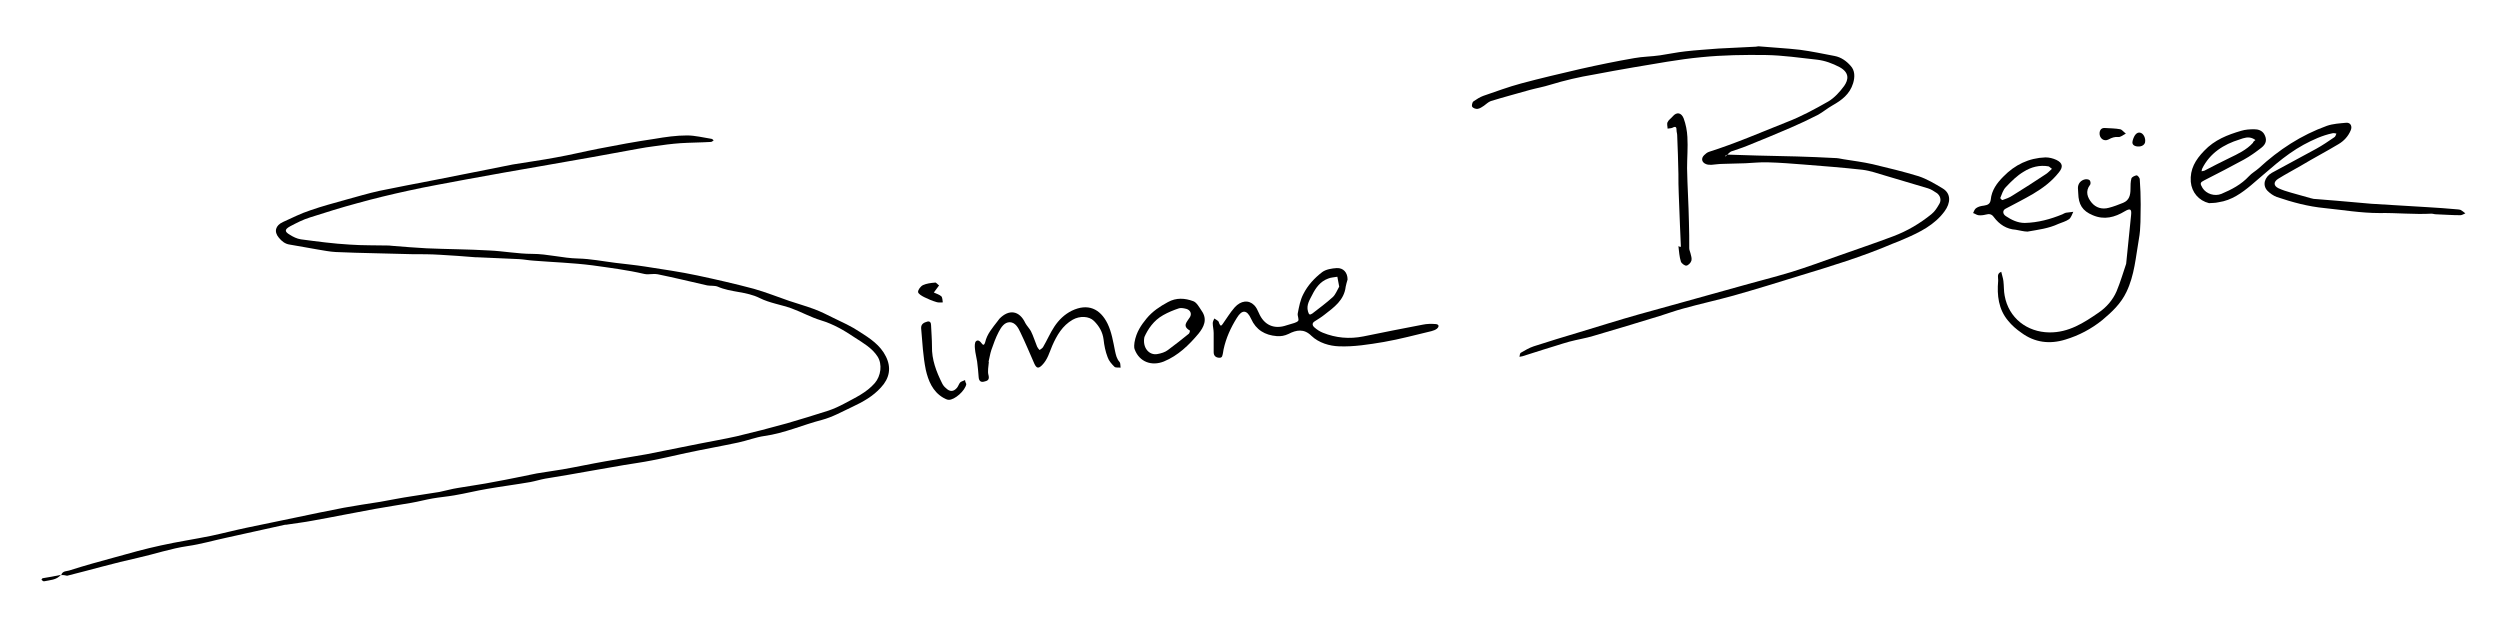 <?xml version="1.0" encoding="UTF-8"?>
<!-- Generator: Adobe Illustrator 28.3.0, SVG Export Plug-In . SVG Version: 6.00 Build 0)  -->
<svg xmlns="http://www.w3.org/2000/svg" xmlns:xlink="http://www.w3.org/1999/xlink" version="1.1" id="Laag_1" x="0px" y="0px" viewBox="0 0 808.5 201" style="enable-background:new 0 0 808.5 201;" xml:space="preserve">
<style type="text/css">
	.st0{fill:none;}
	.st1{fill-rule:evenodd;clip-rule:evenodd;}
	.st2{fill-rule:evenodd;clip-rule:evenodd;fill:none;}
</style>
<g id="LXSz3A_1_">
	<g>
		<path class="st0" d="M405.4,303c-134.3-24.7-268.7-49.3-403-74c-2.2-0.4-2.2-0.4-1.8-2.6C22.9,105.3,45.1-15.9,67.4-137    c0.4-2.2,0.4-2.2,2.6-1.8c268.7,49.3,537.3,98.7,806,148c2.2,0.4,2.2,0.4,1.8,2.6c-22.2,121.1-44.5,242.3-66.7,363.4    c-0.4,2.2-0.4,2.2-2.6,1.8C674.1,352.4,539.8,327.7,405.4,303z M558.6,50L558.6,50c0.4-0.3,0.7-0.7,1.1-0.9    c1.7-0.7,3.5-1.2,5.1-1.8c4.7-1.9,9.5-3.9,14.2-5.9c3-1.3,6-2.7,8.9-4.2c1.6-0.8,3-2.1,4.6-3c3-1.7,5.6-3.6,6.7-7.2    c0.6-2,0.6-4.1-0.8-5.6c-1.4-1.5-3.1-2.8-5.2-3.2c-3.7-0.7-7.5-1.6-11.2-2c-4.3-0.6-8.7-0.8-13.1-1.1c-0.4,0-0.8,0.1-1.2,0.1    c-4,0.2-8.1,0.3-12.1,0.6c-3.5,0.2-7,0.5-10.6,0.9c-2.8,0.3-5.5,0.9-8.3,1.3c-2.8,0.4-5.6,0.4-8.3,0.9c-5.8,1.1-11.6,2.2-17.4,3.5    c-6.4,1.4-12.8,3-19.2,4.7c-4.1,1.1-8.2,2.6-12.2,4c-1.1,0.4-2.3,1-3.2,1.8c-0.4,0.3-0.6,1.4-0.4,1.7c0.4,0.5,1.2,0.7,1.8,0.7    c0.7-0.1,1.3-0.6,2-1c0.8-0.5,1.4-1.3,2.2-1.5c4.2-1.3,8.4-2.5,12.6-3.6c2.2-0.6,4.5-1,6.7-1.7c4.6-1.4,9.4-2.5,14.1-3.3    c4.2-0.7,8.4-1.6,12.7-2.3c7.3-1.2,14.6-2.6,22-3.3c7-0.7,14-0.8,21-0.7c5.5,0.1,10.9,0.9,16.4,1.5c2.6,0.3,4.9,1.2,7.3,2.4    c3.3,1.8,3,4.1,1.5,6.1c-1.4,1.9-3.1,3.8-5.1,5c-4.3,2.5-8.8,4.9-13.5,6.7c-8.3,3.3-16.5,6.9-25.1,9.6c-0.6,0.2-1.1,0.7-1.6,1.1    c-1.1,1.1-0.7,2.4,0.7,2.9c0.5,0.2,1.1,0.2,1.7,0.2c1.2-0.1,2.5-0.2,3.7-0.3c2.4-0.1,4.8-0.1,7.2-0.2c2.5-0.1,4.9-0.4,7.4-0.3    c3.8,0.1,7.6,0.4,11.4,0.7c6.4,0.5,12.7,1,19.1,1.7c2.5,0.3,4.9,1.2,7.4,1.9c4.6,1.3,9.2,2.7,13.8,4.1c1,0.3,1.9,0.9,2.8,1.5    c1.2,0.8,1.7,2.3,0.9,3.5c-0.7,1.2-1.5,2.5-2.5,3.3c-3.7,3-7.9,5.5-12.4,7.2c-5.9,2.2-11.8,4.2-17.7,6.3    c-5.1,1.8-10.2,3.7-15.4,5.3c-5.6,1.7-11.3,3.2-16.9,4.7c-5.9,1.6-11.7,3.3-17.6,4.9c-4.9,1.4-9.9,2.7-14.8,4.1    c-6.3,1.9-12.7,3.8-19,5.7c-5,1.5-9.9,3-14.9,4.6c-1.5,0.5-2.9,1.3-4.2,2.1c-0.3,0.2-0.3,0.8-0.4,1.3c0.4,0,0.7-0.1,1-0.2    c2.2-0.7,4.4-1.4,6.6-2.1c2.8-0.9,5.6-1.9,8.5-2.6c2.6-0.7,5.3-1.1,7.9-1.9c7.1-2.1,14.2-4.3,21.3-6.4c2.5-0.8,5-1.7,7.6-2.4    c5.4-1.4,10.9-2.6,16.3-4.2c7.1-2,14.2-4.2,21.3-6.4c10.2-3.2,20.4-6.2,30.2-10.4c1.3-0.6,2.6-1.1,3.9-1.6    c4.9-2.2,9.7-4.6,12.9-8.9c1.9-2.6,2.2-5.7-0.7-7.4c-2.5-1.5-5-3-7.7-3.9c-4.9-1.6-9.9-2.8-14.9-3.9c-3.1-0.7-6.2-1.1-9.4-1.6    c-1-0.2-2-0.3-3-0.4c-4-0.2-8.1-0.3-12.1-0.5c-4.3-0.1-8.6-0.2-12.9-0.3C565.1,50.2,561.8,50.1,558.6,50z M19.7,185.9    c0.7,0,1.5,0.1,2.2,0c7.6-2,15.2-4.1,22.9-5.8c5.4-1.2,10.6-3,16.1-3.8c4.2-0.6,8.4-1.8,12.5-2.7c6.3-1.4,12.7-2.8,19-4.2    c0.3-0.1,0.7-0.1,1-0.1c2.6-0.4,5.2-0.7,7.8-1.2c6.7-1.3,13.4-2.6,20.2-3.8c4-0.7,8-1.3,11.9-2c2.3-0.4,4.5-1,6.8-1.4    c2.3-0.4,4.7-0.6,7-1c3.6-0.6,7.1-1.5,10.7-2.1c4.6-0.8,9.3-1.4,13.9-2.2c1.6-0.3,3.2-0.8,4.8-1.1c4.9-0.9,9.7-1.7,14.6-2.5    c3.6-0.6,7.3-1.3,10.9-1.9c3-0.5,6-0.9,9-1.5c3.7-0.7,7.4-1.6,11.1-2.4c5.6-1.1,11.3-2.2,16.9-3.4c2.8-0.6,5.6-1.7,8.4-2.1    c6.4-0.9,12.3-3.6,18.6-5.2c3.4-0.9,6.6-2.7,9.8-4.2c3.4-1.6,6.6-3.4,9.3-6.3c2.8-3.1,3.4-6.4,1.6-10c-1.9-3.7-5.2-5.9-8.5-8    c-2.7-1.7-5.6-3-8.5-4.5c-2-1-4-2-6.1-2.8c-2.7-1-5.5-1.8-8.2-2.7c-3.8-1.3-7.6-2.9-11.4-3.9c-6-1.6-12.1-3.1-18.2-4.3    c-5.6-1.2-11.3-2-17-2.9c-3.2-0.5-6.4-0.8-9.6-1.2c-4-0.5-8-1.3-12.1-1.4c-4.9-0.1-9.8-1.4-14.8-1.5c-4.6,0-9.3-0.8-13.9-1.1    c-6.8-0.3-13.5-0.4-20.3-0.7c-3.7-0.2-7.4-0.5-11.1-0.8c-0.3,0-0.7-0.1-1-0.1c-4.2-0.1-8.5,0-12.7-0.3c-5.3-0.4-10.6-1-15.8-1.7    c-1.2-0.2-2.5-0.9-3.6-1.5c-1.7-1-1.7-1.8,0.1-2.7c2.1-1.1,4.3-2.2,6.5-2.9c5.1-1.7,10.2-3.2,15.3-4.6c5.4-1.5,10.8-2.8,16.3-4    c6.3-1.4,12.6-2.5,19-3.7c8-1.5,16.1-2.9,24.2-4.3c5.5-1,11-1.9,16.5-2.9c4.9-0.9,9.9-1.8,14.8-2.7c1.7-0.3,3.4-0.6,5.1-0.8    c2.9-0.4,5.8-0.8,8.6-1c3.3-0.2,6.6-0.2,9.8-0.4c0.3,0,0.6-0.3,0.9-0.5c-0.2-0.2-0.5-0.5-0.7-0.5c-2.6-0.4-5.3-1.1-7.9-1.1    c-3.5,0.1-7,0.6-10.5,1.1c-6.1,1-12.2,2.1-18.2,3.2c-4.5,0.9-9,2-13.6,2.8c-4.7,0.9-9.4,1.5-14.1,2.3c-2.7,0.5-5.3,1-8,1.6    c-5.9,1.2-11.8,2.3-17.7,3.5c-5.8,1.1-11.6,2.2-17.3,3.4c-3.7,0.8-7.4,1.8-11,2.9c-3.8,1.1-7.6,2.1-11.4,3.4    c-3,1.1-5.9,2.5-8.9,3.8c-2.4,1.1-3,3.1-1.3,5.1c0.9,1.1,2,1.9,3.5,2.2c3,0.5,6,1.1,9.1,1.6c1.9,0.3,3.8,0.7,5.7,0.8    c4.3,0.2,8.6,0.3,12.8,0.4c4,0.1,8,0.2,11.9,0.3c3.1,0.1,6.1,0.1,9.2,0.2c3.8,0.2,7.6,0.6,11.4,0.8c0.2,0,0.3,0,0.5,0    c4.5,0.2,9.1,0.3,13.6,0.6c1.6,0.1,3.1,0.4,4.7,0.5c6.3,0.5,12.6,0.7,18.9,1.5c5.6,0.8,11.3,1.5,16.9,2.8c0.4,0.1,0.8,0.1,1.2,0.1    c1.1,0,2.1-0.2,3.1,0c5.3,1.2,10.6,2.4,16,3.6c1.1,0.2,2.4,0,3.4,0.4c4.4,1.9,9.3,1.6,13.6,3.7c3.2,1.6,6.8,2.1,10.2,3.3    c3.2,1.2,6.3,2.9,9.6,3.9c4,1.3,7.6,3.3,11,5.6c2.6,1.8,5.5,3.3,7.3,6.1c1.6,2.5,1.1,6.3-0.9,8.6c-2.7,3.1-6.3,4.7-9.8,6.6    c-1.7,0.9-3.4,1.7-5.2,2.3c-4.5,1.5-8.9,2.9-13.4,4.1c-5.4,1.5-10.8,2.9-16.3,4.2c-4,0.9-8.1,1.6-12.1,2.4    c-5.7,1.1-11.3,2.3-17,3.4c-4.4,0.8-8.9,1.5-13.4,2.3c-4.6,0.8-9.2,1.8-13.8,2.6c-2.8,0.5-5.5,0.8-8.3,1.3    c-4.5,0.8-9.1,1.8-13.6,2.7c-4,0.7-7.9,1.3-11.9,2c-2,0.4-4,1-6,1.3c-3,0.5-6,0.9-9,1.4c-3.4,0.6-6.8,1.3-10.2,1.8    c-3.9,0.7-7.8,1.2-11.7,1.9c-5.3,1-10.5,2.1-15.7,3.2c-5.3,1.1-10.6,2.2-15.9,3.3c-3.8,0.8-7.6,1.8-11.4,2.6    c-5.4,1.1-10.8,1.9-16.2,3.1c-5.1,1.1-10.1,2.6-15.1,3.9c-4.7,1.3-9.5,2.6-14.2,4.1C21.7,184.7,20.2,184.5,19.7,185.9    c-2,0.4-3.9,0.7-5.9,1.1c-0.2,0-0.3,0.3-0.4,0.5c0.3,0.2,0.6,0.5,0.8,0.5C16.2,187.6,18.3,187.7,19.7,185.9z M714.4,65.7    c1,0,2,0,2.9-0.1c4.1-0.6,7.4-3,10.5-5.5c5.5-4.6,10.7-9.6,17-13.1c3-1.6,6-3,9.3-3.7c0.4-0.1,0.9,0.1,1.3,0.1    c-0.2,0.4-0.4,1-0.7,1.2c-1.9,1.3-3.8,2.6-5.8,3.7c-4.8,2.7-9.6,5.2-14.4,7.8c-2.4,1.3-3.1,4-1.4,5.8c0.8,0.9,1.9,1.6,3,2    c5,1.7,10.2,3.1,15.5,3.6c5.9,0.6,11.7,1.6,17.7,1.6c5.6,0,11.2,0.5,16.8,0.2c0.5,0,1,0.1,1.5,0.2c2.6,0.1,5.3,0.2,7.9,0.3    c0.5,0,1.1-0.4,1.6-0.6c-0.5-0.4-0.9-0.8-1.5-1.1c-0.3-0.2-0.8-0.2-1.2-0.2c-3.2-0.2-6.4-0.5-9.5-0.7c-6.1-0.4-12.1-0.7-18.2-1.1    c-3.8-0.3-7.6-0.7-11.4-1c-2-0.2-4.1-0.3-6.2-0.5c-0.7-0.1-1.3-0.2-2-0.3c-2.1-0.6-4.3-1.2-6.4-1.8c-1.3-0.4-2.7-0.8-4-1.4    c-1.7-0.8-1.8-2.1-0.1-3.1c2.4-1.5,4.8-2.8,7.3-4.2c4.1-2.3,8.2-4.6,12.2-7c1.7-1,3.1-2.5,3.9-4.4c0.6-1.4,0-2.7-1.4-2.5    c-2.1,0.2-4.3,0.3-6.3,1c-8.3,3-15.5,7.7-22,13.7c-1,0.9-2.3,1.6-3.2,2.6c-2.5,2.7-5.6,4.3-8.9,5.7c-2.1,0.9-4.8,0-6.1-1.9    c-0.9-1.4-0.9-1.7,0.6-2.5c4.3-2.2,8.6-4.4,12.8-6.7c2-1.1,3.8-2.4,5.6-3.8c1.7-1.3,2-2.8,0.9-4.5c-0.7-1.2-2-1.6-3.2-1.5    c-1.4,0-2.8,0.1-4.2,0.5c-4.4,1.3-8.6,3-12,6.5c-2.8,3-4.6,5.9-4.3,10C708.7,62.1,711.1,64.9,714.4,65.7z M435.2,92.7    c0.1-0.7,0.4-1.5,0.4-2.2c0-2.2-1.3-3.8-3.5-3.7c-1.6,0.1-3.5,0.4-4.7,1.3c-2.5,1.9-4.7,4.2-6.1,7.1c-0.9,1.9-1.3,4.1-1.8,6.2    c-0.2,0.8,0.5,2.1,0.1,2.5c-0.5,0.7-1.7,0.8-2.7,1.1c-0.3,0.1-0.6,0.2-1,0.3c-4,1.4-7.3-0.1-9-4c-0.4-0.9-0.8-1.9-1.5-2.5    c-1.8-1.7-4.4-1.5-6.3,0.7c-1.5,1.7-2.6,3.6-3.9,5.4c-0.4,0.6-0.7,0.7-1,0c-0.1-0.3-0.2-0.7-0.4-0.9c-0.4-0.4-0.8-0.6-1.3-0.9    c-0.2,0.5-0.5,1-0.5,1.5c0,1.1,0.2,2.1,0.3,3.2c0,2.1,0,4.1,0,6.2c0,1.1,0.6,1.7,1.7,1.8c1.1,0.1,1.1-0.8,1.3-1.5    c0.1-0.4,0.1-0.8,0.2-1.2c0.8-3.7,2.3-7.1,4.3-10.2c1.7-2.8,3.3-2.6,4.6,0.3c1.6,3.6,4.5,5.3,8.3,5.6c1.3,0.1,2.5-0.1,3.8-0.7    c2.4-1.2,4.9-1.8,7.4,0.6c2.4,2.3,5.8,3.3,8.9,3.4c4.8,0.2,9.7-0.6,14.5-1.4c5.2-0.9,10.3-2.3,15.4-3.5c0.6-0.1,1.3-0.4,1.8-0.8    c0.8-0.7,0.6-1.4-0.4-1.5c-1.4-0.1-2.8,0-4.2,0.2c-6.4,1.2-12.8,2.4-19.2,3.8c-4.5,0.9-8.9,0.5-13.1-1.2c-1-0.4-1.9-1-2.7-1.7    c-0.7-0.6-0.9-1.4,0.1-2c1-0.7,2.1-1.3,3.1-2.1C431.4,99.4,434.7,97.1,435.2,92.7z M687.6,85.3c-0.9,2.5-1.8,5.8-3.1,8.9    c-1.2,2.8-3.3,5.2-5.8,6.9c-4.8,3.3-9.8,6.5-16,6.4c-7.1-0.1-13.1-4.6-14.4-11.9c-0.3-1.5-0.2-3.1-0.4-4.7c-0.1-1-0.5-2-0.7-3    c-1.5,0.6-0.9,2-1,3c-0.4,4.6,0.1,9.1,3.2,12.8c1.2,1.5,2.8,2.8,4.3,3.9c4.4,3.2,9.2,3.8,14.3,2.2c4.4-1.4,8.4-3.4,11.9-6.3    c3.1-2.6,6-5.3,7.8-9.1c2.6-5.4,2.9-11.3,4-17c0.7-3.7,0.5-7.6,0.6-11.3c0-2.7-0.1-5.4-0.3-8.1c0-0.5-0.7-1.3-1-1.3    c-0.6,0.1-1.5,0.5-1.7,1c-0.3,1.1-0.4,2.3-0.3,3.4c0,2-0.4,3.7-2.4,4.5c-1.5,0.6-3,1.2-4.6,1.6c-2.2,0.6-4.3,0-5.6-1.7    c-1.3-1.6-2.1-3.6-0.5-5.7c0.2-0.3,0.2-1.2-0.1-1.5c-0.3-0.3-1-0.4-1.5-0.3c-1.4,0.3-2.3,1.4-2.3,2.8c0,0.6,0.1,1.1,0.1,1.7    c0,3.6,1.3,5.7,4.7,7.1c3.7,1.6,7.1,0.7,10.4-1.3c1.7-1,2.2-0.7,2,1.2C688.7,74.5,688.2,79.5,687.6,85.3z M319.8,117    c0,0,0.1,0,0.1,0c0.3-1.3,0.5-2.6,0.9-3.8c0.7-2,1.4-4.1,2.4-5.9c0.7-1.5,1.8-3.1,3.6-3.1c1.8,0,2.7,1.8,3.4,3.3    c1.6,3.3,3,6.7,4.5,10.1c0.7,1.6,1.2,1.8,2.5,0.5c1.8-1.7,2.3-4.1,3.3-6.3c1.5-3.4,3.3-6.4,6.6-8.4c2.2-1.3,5.2-1.2,6.9,0.4    c1.7,1.6,2.8,3.5,3.1,6c0.2,1.9,0.6,3.9,1.3,5.7c0.4,1.2,1.3,2.2,2.2,3.1c0.4,0.4,1.3,0.2,2,0.3c-0.1-0.6,0-1.4-0.3-1.8    c-1-1-1.2-2.2-1.5-3.6c-0.6-3-1.1-6.1-2.4-8.8c-2.4-5-6.4-6.7-11.6-4.2c-2.4,1.2-4.2,3-5.6,5.1c-1.5,2.1-2.5,4.5-3.7,6.7    c-0.2,0.4-0.7,0.6-1.1,0.9c-0.3-0.4-0.6-0.7-0.8-1.1c-0.7-1.6-1.2-3.3-2-5c-0.4-0.9-1.3-1.7-1.8-2.6c-1.9-4-5.4-4.6-8.4-1.4    c-0.2,0.2-0.4,0.5-0.6,0.8c-1.7,2.1-3.5,4-4,6.8c-0.1,0.3-0.4,1.3-1,0.5c-0.6-0.7-1.3-1.4-2-0.8c-0.5,0.5-0.4,1.6-0.3,2.4    c0.1,1.4,0.5,2.7,0.7,4.1c0.2,1.7,0.5,3.4,0.5,5.1c0,1.3,0.8,1.7,1.8,1.4c0.8-0.2,1.8-0.5,1.4-2    C319.3,120.1,319.7,118.5,319.8,117z M651.9,74.3c1.2,0.2,2.5,0.6,3.7,0.4c3.4-0.5,6.9-1,10-2.5c1.1-0.5,2.4-0.8,3.4-1.5    c0.7-0.5,0.9-1.6,1.4-2.4c-0.8,0.1-1.6,0.1-2.4,0.3c-0.4,0.1-0.7,0.4-1.1,0.5c-3.9,1.6-7.9,2.7-12.2,2.8c-2.3,0-4.3-1-6.1-2.2    c-1.1-0.7-1-1.9-0.1-2.4c3-1.6,6-3.1,8.9-4.8c3.1-1.8,6-4,8.3-6.9c1.4-1.8,1.2-3.2-0.8-4.1c-1.1-0.5-2.3-0.8-3.5-0.8    c-5.3,0.2-9.8,2.4-13.6,6.2c-2.1,2.1-3.8,4.4-4.1,7.5c-0.1,1.4-1,1.7-2.2,1.9c-0.9,0.1-1.8,0.4-2.5,0.8c-0.5,0.3-0.7,1.1-1,1.6    c0.6,0.3,1.1,0.7,1.7,0.7c0.8,0.1,1.7,0,2.4-0.2c1.1-0.3,1.9-0.1,2.6,0.8C646.6,72.6,648.9,74.1,651.9,74.3z M366.9,110.7    c0,0.4-0.3,1.5,0.1,2.3c1.5,4,5.4,5.5,9.4,3.8c4.6-1.9,8.1-5.3,11.2-9c1.8-2.1,3-4.7,1-7.4c-0.8-1.1-1.6-2.6-2.7-3.1    c-2.7-1.1-5.5-1.2-8.2,0.3c-2.6,1.4-5.1,3-6.9,5.3C369.1,105.1,367.5,107.3,366.9,110.7z M543.6,79.8c-0.2,0-0.3,0-0.5,0.1    c0.2,1.7,0.3,3.4,0.8,5c0.2,0.6,1.2,1.4,1.8,1.3c0.6-0.1,1.4-0.9,1.6-1.6c0.2-0.7-0.2-1.6-0.3-2.4c-0.1-0.6-0.4-1.1-0.4-1.6    c-0.1-2.8,0-5.6-0.1-8.4c-0.2-5.8-0.5-11.7-0.6-17.5c-0.1-3.4,0.2-6.8,0.1-10.1c-0.1-2-0.5-4.1-1.2-6c-0.7-1.8-2.2-2.3-3.6-0.6    c-0.5,0.6-1.3,1.1-1.6,1.8c-0.3,0.6,0,1.4,0,2.1c0.5-0.1,1.1,0,1.6-0.3c1.1-0.6,1.3-0.1,1.3,0.9c0,0.5,0.2,1,0.2,1.5    c0.1,4.2,0.3,8.4,0.4,12.6c0.1,2.1,0.1,4.1,0.1,6.2c0.1,3.5,0.2,6.9,0.4,10.4C543.4,75.2,543.5,77.5,543.6,79.8z M312.5,124.2    c-0.1-0.3-0.3-0.8-0.5-1.3c-0.6,0.2-1.2,0.4-1.6,0.8c-0.5,0.4-0.6,1.2-1,1.7c-1.1,1.3-2.3,1.4-3.6,0.1c-0.5-0.4-0.9-1-1.2-1.5    c-1.8-3.8-3.3-7.6-3.3-12c0-2.3-0.2-4.6-0.3-6.9c0-0.8-0.4-1.4-1.2-1.1c-1.1,0.3-2.1,0.8-2,2.2c0.5,4.5,0.6,9,1.5,13.4    c0.7,3.5,2.1,7,5.6,9c0.6,0.3,1.2,0.7,1.8,0.7C308.6,129.3,312.1,126.3,312.5,124.2z M303.7,92.3c-0.4-0.3-1-1.1-1.5-1    c-1.3,0.1-2.7,0.3-3.8,0.8c-0.7,0.4-1.6,1.5-1.6,2.2c0,0.6,1.2,1.3,2,1.7c1.3,0.7,2.7,1.2,4,1.6c0.6,0.2,1.3,0.1,2,0.1    c-0.2-0.7-0.1-1.6-0.5-2c-0.6-0.6-1.6-0.8-2.4-1.2C302.5,93.9,303,93.2,303.7,92.3z M687.5,43.2c-0.8-0.6-1.3-1.3-1.9-1.4    c-1.6-0.3-3.2-0.3-4.9-0.4c-1.1-0.1-1.7,0.5-1.8,1.6c-0.1,1.6,1.5,2.8,2.9,2.1c1-0.5,2-0.9,3.2-0.8    C685.7,44.3,686.4,43.7,687.5,43.2z M689.7,45.5c-0.2,0.8-0.1,1.5,1.1,1.8c1.3,0.3,2.6-0.2,2.9-1.2c0.4-1.3-0.4-3-1.6-3.2    C691.1,42.7,690.1,43.6,689.7,45.5z"></path>
		<path class="st1" d="M19.8,186c0.4-1.5,1.9-1.2,2.9-1.6c4.7-1.5,9.4-2.8,14.2-4.1c5-1.4,10-2.8,15.1-3.9c5.4-1.2,10.8-2,16.2-3.1    c3.8-0.8,7.6-1.8,11.4-2.6c5.3-1.1,10.6-2.2,15.9-3.3c5.2-1.1,10.5-2.2,15.7-3.2c3.9-0.7,7.8-1.3,11.7-1.9    c3.4-0.6,6.8-1.3,10.2-1.8c3-0.5,6-0.9,9-1.4c2-0.4,4-1,6-1.3c4-0.7,8-1.2,11.9-2c4.5-0.8,9.1-1.8,13.6-2.7    c2.8-0.5,5.5-0.8,8.3-1.3c4.6-0.8,9.2-1.8,13.8-2.6c4.4-0.8,8.9-1.5,13.4-2.3c5.7-1.1,11.3-2.3,17-3.4c4-0.8,8.1-1.5,12.1-2.4    c5.5-1.3,10.9-2.7,16.3-4.2c4.5-1.3,9-2.7,13.4-4.1c1.8-0.6,3.5-1.4,5.2-2.3c3.5-1.9,7.1-3.5,9.8-6.6c2-2.3,2.5-6.1,0.9-8.6    c-1.8-2.8-4.7-4.4-7.3-6.1c-3.4-2.3-7-4.4-11-5.6c-3.3-1-6.3-2.7-9.6-3.9c-3.4-1.2-7-1.7-10.2-3.3c-4.4-2.2-9.3-1.8-13.6-3.7    c-1-0.4-2.3-0.2-3.4-0.4c-5.3-1.2-10.6-2.5-16-3.6c-1-0.2-2.1,0-3.1,0c-0.4,0-0.8,0-1.2-0.1c-5.6-1.3-11.2-2-16.9-2.8    c-6.3-0.8-12.6-1-18.9-1.5c-1.6-0.1-3.1-0.4-4.7-0.5c-4.5-0.2-9.1-0.4-13.6-0.6c-0.2,0-0.3,0-0.5,0c-3.8-0.3-7.6-0.6-11.4-0.8    c-3.1-0.2-6.1-0.2-9.2-0.2c-4-0.1-8-0.2-11.9-0.3c-4.3-0.1-8.6-0.2-12.8-0.4c-1.9-0.1-3.8-0.5-5.7-0.8c-3-0.5-6-1.1-9.1-1.6    c-1.5-0.2-2.6-1.1-3.5-2.2c-1.7-2-1.1-4,1.3-5.1c2.9-1.3,5.8-2.8,8.9-3.8c3.7-1.3,7.5-2.3,11.4-3.4c3.7-1,7.3-2.1,11-2.9    c5.8-1.2,11.6-2.3,17.3-3.4c5.9-1.2,11.8-2.3,17.7-3.5c2.7-0.5,5.3-1.1,8-1.6c4.7-0.8,9.4-1.4,14.1-2.3c4.5-0.8,9-1.9,13.6-2.8    c6.1-1.2,12.1-2.3,18.2-3.2c3.5-0.6,7-1.1,10.5-1.1c2.6,0,5.3,0.7,7.9,1.1c0.3,0,0.5,0.4,0.7,0.5c-0.3,0.2-0.6,0.5-0.9,0.5    c-3.3,0.2-6.6,0.2-9.8,0.4c-2.9,0.2-5.8,0.6-8.6,1c-1.7,0.2-3.4,0.5-5.1,0.8c-4.9,0.9-9.9,1.8-14.8,2.7c-5.5,1-11,1.9-16.5,2.9    c-8.1,1.4-16.1,2.8-24.2,4.3c-6.3,1.2-12.7,2.3-19,3.7c-5.5,1.2-10.9,2.5-16.3,4c-5.2,1.4-10.3,3-15.3,4.6    c-2.3,0.7-4.4,1.8-6.5,2.9c-1.8,1-1.8,1.7-0.1,2.7c1.1,0.7,2.3,1.3,3.6,1.5c5.3,0.7,10.5,1.4,15.8,1.7c4.2,0.3,8.4,0.2,12.7,0.3    c0.3,0,0.7,0.1,1,0.1c3.7,0.3,7.4,0.6,11.1,0.8c6.8,0.3,13.5,0.3,20.3,0.7c4.6,0.2,9.3,1.1,13.9,1.1c5,0,9.9,1.4,14.8,1.5    c4.1,0.1,8.1,0.9,12.1,1.4c3.2,0.4,6.4,0.7,9.6,1.2c5.7,0.9,11.4,1.7,17,2.9c6.1,1.3,12.2,2.7,18.2,4.3c3.9,1.1,7.6,2.6,11.4,3.9    c2.7,0.9,5.5,1.7,8.2,2.7c2.1,0.8,4.1,1.8,6.1,2.8c2.9,1.4,5.8,2.7,8.5,4.5c3.3,2.1,6.7,4.3,8.5,8c1.8,3.6,1.2,7-1.6,10    c-2.6,2.9-5.9,4.7-9.3,6.3c-3.2,1.5-6.4,3.3-9.8,4.2c-6.2,1.6-12.1,4.3-18.6,5.2c-2.8,0.4-5.6,1.5-8.4,2.1    c-5.6,1.2-11.3,2.2-16.9,3.4c-3.7,0.8-7.4,1.7-11.1,2.4c-3,0.6-6,1-9,1.5c-3.6,0.6-7.3,1.3-10.9,1.9c-4.9,0.9-9.7,1.7-14.6,2.5    c-1.6,0.3-3.2,0.8-4.8,1.1c-4.6,0.8-9.3,1.4-13.9,2.2c-3.6,0.6-7.1,1.5-10.7,2.1c-2.3,0.4-4.7,0.6-7,1c-2.3,0.4-4.5,1-6.8,1.4    c-4,0.7-8,1.3-11.9,2c-6.7,1.2-13.4,2.6-20.2,3.8c-2.6,0.5-5.2,0.8-7.8,1.2c-0.3,0.1-0.7,0.1-1,0.1c-6.3,1.4-12.7,2.8-19,4.2    c-4.2,0.9-8.3,2.1-12.5,2.7c-5.5,0.8-10.7,2.6-16.1,3.8c-7.7,1.7-15.3,3.9-22.9,5.8C21.2,186.1,20.5,185.9,19.8,186L19.8,186z"></path>
		<path class="st1" d="M558.6,50c3.2,0.1,6.4,0.2,9.6,0.3c4.3,0.1,8.6,0.2,12.9,0.3c4,0.1,8.1,0.3,12.1,0.5c1,0,2,0.2,3,0.4    c3.1,0.5,6.3,0.9,9.4,1.6c5,1.2,10,2.4,14.9,3.9c2.7,0.9,5.2,2.4,7.7,3.9c2.9,1.7,2.6,4.8,0.7,7.4c-3.2,4.4-8,6.8-12.9,8.9    c-1.3,0.6-2.6,1.1-3.9,1.6c-9.8,4.2-20,7.3-30.2,10.4c-7.1,2.2-14.2,4.4-21.3,6.4c-5.4,1.5-10.9,2.7-16.3,4.2    c-2.6,0.7-5,1.6-7.6,2.4c-7.1,2.2-14.2,4.3-21.3,6.4c-2.6,0.8-5.3,1.2-7.9,1.9c-2.9,0.8-5.7,1.8-8.5,2.6c-2.2,0.7-4.4,1.4-6.6,2.1    c-0.3,0.1-0.7,0.1-1,0.2c0.1-0.4,0.1-1.1,0.4-1.3c1.4-0.8,2.7-1.6,4.2-2.1c4.9-1.6,9.9-3.1,14.9-4.6c6.3-1.9,12.6-3.9,19-5.7    c4.9-1.4,9.9-2.7,14.8-4.1c5.9-1.6,11.7-3.3,17.6-4.9c5.6-1.6,11.3-3,16.9-4.7c5.2-1.6,10.3-3.5,15.4-5.3    c5.9-2.1,11.9-4.1,17.7-6.3c4.5-1.7,8.6-4.1,12.4-7.2c1.1-0.9,1.8-2.1,2.5-3.3c0.7-1.2,0.3-2.7-0.9-3.5c-0.9-0.6-1.8-1.2-2.8-1.5    c-4.6-1.4-9.2-2.7-13.8-4.1c-2.4-0.7-4.9-1.6-7.4-1.9c-6.3-0.7-12.7-1.2-19.1-1.7c-3.8-0.3-7.6-0.6-11.4-0.7    c-2.5-0.1-4.9,0.2-7.4,0.3c-2.4,0.1-4.8,0.1-7.2,0.2c-1.2,0-2.5,0.2-3.7,0.3c-0.6,0-1.2,0-1.7-0.2c-1.4-0.5-1.8-1.8-0.7-2.9    c0.5-0.5,1-0.9,1.6-1.1c8.5-2.7,16.8-6.3,25.1-9.6c4.7-1.8,9.1-4.2,13.5-6.7c2-1.2,3.7-3.1,5.1-5c1.4-2,1.8-4.3-1.5-6.1    c-2.3-1.2-4.7-2.1-7.3-2.4c-5.5-0.6-10.9-1.4-16.4-1.5c-7-0.1-14,0-21,0.7c-7.4,0.7-14.7,2.1-22,3.3c-4.2,0.7-8.4,1.5-12.7,2.3    c-4.8,0.8-9.5,1.9-14.1,3.3c-2.2,0.7-4.5,1.1-6.7,1.7c-4.2,1.2-8.4,2.3-12.6,3.6c-0.8,0.3-1.5,1-2.2,1.5c-0.6,0.4-1.3,0.9-2,1    c-0.6,0.1-1.5-0.2-1.8-0.7c-0.2-0.3,0-1.4,0.4-1.7c1-0.7,2.1-1.4,3.2-1.8c4.1-1.4,8.1-2.9,12.2-4c6.3-1.7,12.8-3.2,19.2-4.7    c5.8-1.3,11.6-2.5,17.4-3.5c2.7-0.5,5.6-0.5,8.3-0.9c2.8-0.4,5.5-1,8.3-1.3c3.5-0.4,7-0.6,10.6-0.9c4-0.2,8.1-0.4,12.1-0.6    c0.4,0,0.8-0.2,1.2-0.1c4.4,0.4,8.8,0.6,13.1,1.1c3.8,0.5,7.5,1.3,11.2,2c2.1,0.4,3.8,1.6,5.2,3.2c1.4,1.5,1.4,3.6,0.8,5.6    c-1.1,3.6-3.7,5.5-6.7,7.2c-1.6,0.9-3,2.1-4.6,3c-2.9,1.5-5.9,2.9-8.9,4.2c-4.7,2-9.4,4-14.2,5.9c-1.7,0.7-3.4,1.2-5.1,1.8    C559.3,49.3,559,49.7,558.6,50c-0.2,0.2-0.5,0.3-0.7,0.4c0.1,0.1,0.1,0.1,0.2,0.2C558.3,50.4,558.4,50.2,558.6,50z"></path>
		<path class="st1" d="M714.4,65.7c-3.3-0.8-5.6-3.5-5.9-6.9c-0.3-4.1,1.5-7.1,4.3-10c3.4-3.6,7.6-5.2,12-6.5    c1.3-0.4,2.8-0.5,4.2-0.5c1.3,0,2.5,0.4,3.2,1.5c1,1.7,0.8,3.2-0.9,4.5c-1.8,1.4-3.6,2.7-5.6,3.8c-4.2,2.3-8.5,4.5-12.8,6.7    c-1.4,0.7-1.5,1-0.6,2.5c1.2,1.9,3.9,2.8,6.1,1.9c3.3-1.4,6.4-3,8.9-5.7c0.9-1,2.2-1.7,3.2-2.6c6.5-6,13.7-10.7,22-13.7    c2-0.7,4.2-0.8,6.3-1c1.4-0.1,2,1.2,1.4,2.5c-0.8,1.9-2.2,3.4-3.9,4.4c-4,2.4-8.2,4.6-12.2,7c-2.4,1.4-4.9,2.7-7.3,4.2    c-1.6,1-1.6,2.3,0.1,3.1c1.3,0.6,2.6,1,4,1.4c2.1,0.6,4.3,1.2,6.4,1.8c0.6,0.2,1.3,0.3,2,0.3c2,0.2,4.1,0.3,6.2,0.5    c3.8,0.3,7.6,0.7,11.4,1c6.1,0.4,12.1,0.7,18.2,1.1c3.2,0.2,6.4,0.4,9.5,0.7c0.4,0,0.9,0.1,1.2,0.2c0.5,0.3,1,0.7,1.5,1.1    c-0.5,0.2-1.1,0.6-1.6,0.6c-2.6,0-5.3-0.2-7.9-0.3c-0.5,0-1-0.2-1.5-0.2c-5.6,0.3-11.2-0.3-16.8-0.2c-6,0-11.8-1-17.7-1.6    c-5.3-0.5-10.5-1.9-15.5-3.6c-1.1-0.4-2.2-1.2-3-2c-1.7-1.8-1-4.4,1.4-5.8c4.8-2.6,9.6-5.2,14.4-7.8c2-1.1,3.9-2.4,5.8-3.7    c0.4-0.2,0.5-0.8,0.7-1.2c-0.4-0.1-0.9-0.2-1.3-0.1c-3.3,0.7-6.3,2.1-9.3,3.7c-6.4,3.5-11.5,8.5-17,13.1c-3,2.5-6.3,4.9-10.5,5.5    C716.3,65.7,715.3,65.6,714.4,65.7z M729.4,45.3c-0.3-0.2-0.5-0.4-0.8-0.5c-1.5-0.7-2.9-0.2-4.3,0.3c-5.2,1.6-9.6,4.4-12.1,9.4    c-0.1,0.3-0.2,0.6-0.2,0.9c0.3-0.1,0.6-0.1,0.9-0.2c2.7-1.4,5.4-2.8,8.1-4.1c2.7-1.3,5.5-2.6,7.6-4.9    C728.7,45.8,729,45.6,729.4,45.3z"></path>
		<path class="st1" d="M435.2,92.7c-0.5,4.4-3.8,6.7-6.9,9.1c-1,0.8-2,1.4-3.1,2.1c-1,0.6-0.8,1.4-0.1,2c0.8,0.7,1.7,1.3,2.7,1.7    c4.2,1.7,8.6,2.1,13.1,1.2c6.4-1.3,12.8-2.6,19.2-3.8c1.4-0.3,2.8-0.3,4.2-0.2c1.1,0.1,1.2,0.8,0.4,1.5c-0.5,0.4-1.1,0.6-1.8,0.8    c-5.1,1.2-10.2,2.6-15.4,3.5c-4.8,0.8-9.7,1.6-14.5,1.4c-3-0.1-6.5-1.1-8.9-3.4c-2.4-2.4-4.9-1.9-7.4-0.6    c-1.3,0.6-2.4,0.8-3.8,0.7c-3.8-0.3-6.7-2-8.3-5.6c-1.3-2.9-2.9-3.1-4.6-0.3c-2,3.2-3.5,6.5-4.3,10.2c-0.1,0.4-0.1,0.8-0.2,1.2    c-0.2,0.7-0.1,1.6-1.3,1.5c-1.1-0.1-1.7-0.7-1.7-1.8c0-2.1,0-4.1,0-6.2c0-1.1-0.3-2.1-0.3-3.2c0-0.5,0.3-1,0.5-1.5    c0.4,0.3,0.9,0.5,1.3,0.9c0.2,0.2,0.2,0.6,0.4,0.9c0.3,0.7,0.6,0.6,1,0c1.3-1.8,2.4-3.7,3.9-5.4c2-2.2,4.5-2.5,6.3-0.7    c0.7,0.7,1.1,1.6,1.5,2.5c1.7,4,5,5.4,9,4c0.3-0.1,0.6-0.2,1-0.3c0.9-0.3,2.1-0.5,2.7-1.1c0.4-0.5-0.3-1.7-0.1-2.5    c0.4-2.1,0.8-4.3,1.8-6.2c1.4-2.8,3.6-5.2,6.1-7.1c1.2-0.9,3.1-1.2,4.7-1.3c2.1-0.1,3.5,1.4,3.5,3.7    C435.6,91.2,435.3,92,435.2,92.7z M433.1,92.7c-0.2-1.2-0.4-2.2-0.6-3.2c-1,0.2-2.1,0.2-3,0.6c-2.5,0.9-4,3-5.1,5.2    c-0.8,1.6-2,3.3-1.4,5.4c0.3,1,0.5,1.3,1.4,0.7c2.2-1.7,4.5-3.4,6.6-5.3C431.9,95.3,432.4,93.9,433.1,92.7z"></path>
		<path class="st1" d="M687.6,85.3c0.6-5.8,1.1-10.8,1.6-15.8c0.2-1.9-0.3-2.2-2-1.2c-3.3,2-6.7,2.9-10.4,1.3    c-3.4-1.4-4.6-3.5-4.7-7.1c0-0.6-0.1-1.1-0.1-1.7c0-1.4,0.9-2.5,2.3-2.8c0.5-0.1,1.2,0,1.5,0.3c0.3,0.3,0.4,1.2,0.1,1.5    c-1.6,2.1-0.8,4.1,0.5,5.7c1.4,1.7,3.4,2.3,5.6,1.7c1.6-0.4,3.1-1,4.6-1.6c2-0.8,2.4-2.5,2.4-4.5c0-1.1,0-2.3,0.3-3.4    c0.2-0.5,1.1-0.9,1.7-1c0.3,0,1,0.8,1,1.3c0.2,2.7,0.3,5.4,0.3,8.1c-0.1,3.8,0.1,7.6-0.6,11.3c-1,5.7-1.4,11.6-4,17    c-1.8,3.8-4.7,6.5-7.8,9.1c-3.6,2.9-7.6,5-11.9,6.3c-5.1,1.6-10,1-14.3-2.2c-1.6-1.1-3.1-2.4-4.3-3.9c-3.1-3.7-3.6-8.2-3.2-12.8    c0.1-1-0.6-2.4,1-3c0.2,1,0.6,2,0.7,3c0.2,1.6,0.1,3.2,0.4,4.7c1.3,7.3,7.3,11.8,14.4,11.9c6.3,0.1,11.2-3.1,16-6.4    c2.5-1.7,4.6-4.1,5.8-6.9C685.8,91.1,686.7,87.9,687.6,85.3z"></path>
		<path class="st1" d="M319.8,117c-0.1,1.5-0.5,3.1-0.1,4.4c0.4,1.6-0.6,1.8-1.4,2c-1,0.3-1.7-0.1-1.8-1.4c-0.1-1.7-0.3-3.4-0.5-5.1    c-0.2-1.4-0.6-2.7-0.7-4.1c-0.1-0.8-0.1-2,0.3-2.4c0.7-0.7,1.4,0,2,0.8c0.6,0.8,0.9-0.2,1-0.5c0.6-2.7,2.4-4.7,4-6.8    c0.2-0.3,0.4-0.5,0.6-0.8c3.1-3.2,6.5-2.7,8.4,1.4c0.5,0.9,1.3,1.7,1.8,2.6c0.8,1.6,1.3,3.3,2,5c0.2,0.4,0.5,0.8,0.8,1.1    c0.4-0.3,0.8-0.5,1.1-0.9c1.3-2.2,2.3-4.6,3.7-6.7c1.4-2.1,3.2-3.9,5.6-5.1c5.2-2.5,9.2-0.7,11.6,4.2c1.3,2.7,1.8,5.8,2.4,8.8    c0.3,1.3,0.5,2.5,1.5,3.6c0.3,0.4,0.2,1.2,0.3,1.8c-0.7-0.1-1.6,0.1-2-0.3c-0.9-0.9-1.8-1.9-2.2-3.1c-0.7-1.8-1.1-3.8-1.3-5.7    c-0.3-2.4-1.4-4.3-3.1-6c-1.6-1.6-4.6-1.7-6.9-0.4c-3.3,1.9-5.1,5-6.6,8.4c-0.9,2.1-1.5,4.5-3.3,6.3c-1.2,1.2-1.8,1-2.5-0.5    c-1.5-3.4-2.9-6.8-4.5-10.1c-0.7-1.5-1.6-3.2-3.4-3.3c-1.8,0-2.8,1.6-3.6,3.1c-1,1.9-1.7,3.9-2.4,5.9c-0.4,1.2-0.6,2.6-0.9,3.8    C319.8,117,319.8,117,319.8,117z"></path>
		<path class="st1" d="M651.9,74.3c-3-0.2-5.3-1.7-7.1-4.1c-0.7-1-1.5-1.1-2.6-0.8c-0.8,0.2-1.6,0.3-2.4,0.2    c-0.6-0.1-1.1-0.5-1.7-0.7c0.3-0.6,0.5-1.3,1-1.6c0.7-0.5,1.6-0.7,2.5-0.8c1.2-0.2,2-0.5,2.2-1.9c0.3-3.1,2-5.4,4.1-7.5    c3.7-3.8,8.2-6,13.6-6.2c1.2,0,2.4,0.3,3.5,0.8c2.1,1,2.3,2.3,0.8,4.1c-2.3,2.9-5.1,5-8.3,6.9c-2.9,1.7-5.9,3.2-8.9,4.8    c-1,0.5-1,1.7,0.1,2.4c1.8,1.2,3.8,2.2,6.1,2.2c4.3-0.1,8.3-1.2,12.2-2.8c0.4-0.2,0.7-0.4,1.1-0.5c0.8-0.1,1.6-0.2,2.4-0.3    c-0.4,0.8-0.7,1.9-1.4,2.4c-1,0.7-2.2,1-3.4,1.5c-3.2,1.5-6.6,1.9-10,2.5C654.5,74.9,653.2,74.5,651.9,74.3z M663.6,54.6    c-0.5-0.3-0.8-0.7-1.1-0.8c-2.9-0.5-5.6,0.2-8,1.7c-2.2,1.3-4,3.1-5.8,5c-0.9,0.9-1.3,2.3-1.8,3.5c-0.1,0.1,0.6,0.8,0.7,0.7    c1.1-0.4,2.3-0.8,3.3-1.5c3.6-2.2,7.1-4.5,10.6-6.8C662.2,56,662.7,55.4,663.6,54.6z"></path>
		<path class="st1" d="M366.9,110.7c0.6-3.4,2.2-5.6,3.9-7.7c1.9-2.3,4.3-3.9,6.9-5.3c2.7-1.5,5.5-1.3,8.2-0.3    c1.1,0.4,1.9,1.9,2.7,3.1c2,2.8,0.7,5.3-1,7.4c-3.1,3.7-6.6,7.1-11.2,9c-4,1.6-7.9,0.1-9.4-3.8    C366.6,112.2,366.9,111.1,366.9,110.7z M370.1,109c-0.7,3.4,1.5,6,4.2,5.5c1.2-0.2,2.5-0.6,3.4-1.3c2.3-1.7,4.6-3.5,6.8-5.3    c0.2-0.2,0.4-1,0.3-1c-2.6-1.5-0.9-2.8,0-4.3c0.7-1.1,0.2-2.3-1.1-2.7c-0.8-0.2-1.7-0.4-2.4-0.2c-1.8,0.6-3.5,1.3-5.1,2.2    C373.1,103.6,371.2,106.5,370.1,109z"></path>
		<path class="st1" d="M543.6,79.8c-0.1-2.3-0.2-4.6-0.3-6.9c-0.1-3.5-0.3-6.9-0.4-10.4c-0.1-2.1-0.1-4.1-0.1-6.2    c-0.1-4.2-0.2-8.4-0.4-12.6c0-0.5-0.2-1-0.2-1.5c0-1-0.2-1.5-1.3-0.9c-0.4,0.2-1,0.2-1.6,0.3c0-0.7-0.3-1.5,0-2.1    c0.3-0.7,1.1-1.2,1.6-1.8c1.4-1.7,2.9-1.2,3.6,0.6c0.7,1.9,1.1,4,1.2,6c0.2,3.4-0.1,6.8-0.1,10.1c0.1,5.8,0.5,11.7,0.6,17.5    c0.1,2.8,0.1,5.6,0.1,8.4c0,0.6,0.3,1.1,0.4,1.6c0.2,0.8,0.5,1.7,0.3,2.4c-0.2,0.7-1,1.5-1.6,1.6c-0.5,0.1-1.6-0.7-1.8-1.3    c-0.5-1.6-0.6-3.3-0.8-5C543.3,79.9,543.5,79.8,543.6,79.8z"></path>
		<path class="st1" d="M312.5,124.2c-0.3,2.1-3.8,5.2-5.7,5.1c-0.6,0-1.2-0.4-1.8-0.7c-3.4-2-4.8-5.5-5.6-9    c-0.9-4.4-1.1-8.9-1.5-13.4c-0.1-1.4,0.9-1.9,2-2.2c0.8-0.2,1.2,0.3,1.2,1.1c0.1,2.3,0.3,4.6,0.3,6.9c-0.1,4.3,1.4,8.2,3.3,12    c0.3,0.6,0.7,1.1,1.2,1.5c1.3,1.3,2.5,1.2,3.6-0.1c0.4-0.5,0.6-1.2,1-1.7c0.4-0.4,1.1-0.5,1.6-0.8    C312.1,123.4,312.4,123.9,312.5,124.2z"></path>
		<path class="st1" d="M303.7,92.3c-0.7,0.9-1.2,1.6-1.7,2.3c0.8,0.4,1.7,0.6,2.4,1.2c0.4,0.4,0.4,1.3,0.5,2c-0.7,0-1.4,0.1-2-0.1    c-1.4-0.4-2.8-1-4-1.6c-0.8-0.4-2-1.1-2-1.7c0-0.7,0.8-1.8,1.6-2.2c1.1-0.5,2.5-0.7,3.8-0.8C302.7,91.2,303.2,92,303.7,92.3z"></path>
		<path class="st1" d="M687.5,43.2c-1.1,0.6-1.8,1.2-2.4,1.1c-1.2-0.1-2.1,0.2-3.2,0.8c-1.5,0.8-3-0.4-2.9-2.1    c0.1-1.1,0.7-1.7,1.8-1.6c1.6,0.1,3.3,0.1,4.9,0.4C686.2,41.9,686.6,42.5,687.5,43.2z"></path>
		<path class="st1" d="M689.7,45.5c0.5-1.9,1.4-2.8,2.4-2.6c1.1,0.2,1.9,1.8,1.6,3.2c-0.3,1-1.5,1.5-2.9,1.2    C689.6,47,689.5,46.2,689.7,45.5z"></path>
		<path class="st1" d="M19.7,185.9c-1.4,1.7-3.6,1.7-5.5,2.1c-0.2,0-0.6-0.3-0.8-0.5c0.1-0.2,0.3-0.5,0.4-0.5    C15.8,186.7,17.8,186.3,19.7,185.9L19.7,185.9z"></path>
		<path class="st2" d="M558.6,50c-0.2,0.2-0.4,0.4-0.6,0.6c-0.1-0.1-0.1-0.1-0.2-0.2C558.2,50.3,558.4,50.2,558.6,50L558.6,50z"></path>
		<path class="st2" d="M729.4,45.3c-0.4,0.4-0.6,0.6-0.8,0.8c-2.1,2.3-4.9,3.6-7.6,4.9c-2.7,1.3-5.4,2.7-8.1,4.1    c-0.3,0.1-0.6,0.1-0.9,0.2c0.1-0.3,0.1-0.6,0.2-0.9c2.6-5,6.9-7.8,12.1-9.4c1.4-0.4,2.8-0.9,4.3-0.3C728.8,44.8,729,45,729.4,45.3    z"></path>
		<path class="st2" d="M433.1,92.7c-0.7,1.2-1.2,2.5-2.1,3.4c-2.1,1.9-4.4,3.6-6.6,5.3c-0.9,0.7-1.1,0.3-1.4-0.7    c-0.6-2.1,0.6-3.8,1.4-5.4c1.1-2.2,2.6-4.3,5.1-5.2c1-0.3,2-0.4,3-0.6C432.7,90.6,432.9,91.6,433.1,92.7z"></path>
		<path class="st2" d="M663.6,54.6c-0.8,0.7-1.4,1.4-2.1,1.8c-3.5,2.3-7,4.6-10.6,6.8c-1,0.6-2.2,1.1-3.3,1.5    c-0.1,0.1-0.8-0.6-0.7-0.7c0.5-1.2,0.9-2.6,1.8-3.5c1.8-1.8,3.7-3.7,5.8-5c2.4-1.4,5.1-2.2,8-1.7    C662.8,53.9,663.1,54.3,663.6,54.6z"></path>
		<path class="st2" d="M370.1,109c1.1-2.5,3-5.4,6.1-7.1c1.6-0.9,3.4-1.6,5.1-2.2c0.7-0.2,1.7,0,2.4,0.2c1.3,0.4,1.8,1.7,1.1,2.7    c-0.9,1.4-2.6,2.8,0,4.3c0.1,0-0.1,0.8-0.3,1c-2.2,1.8-4.4,3.7-6.8,5.3c-1,0.7-2.2,1.1-3.4,1.3C371.6,115,369.4,112.5,370.1,109z"></path>
	</g>
</g>
</svg>
